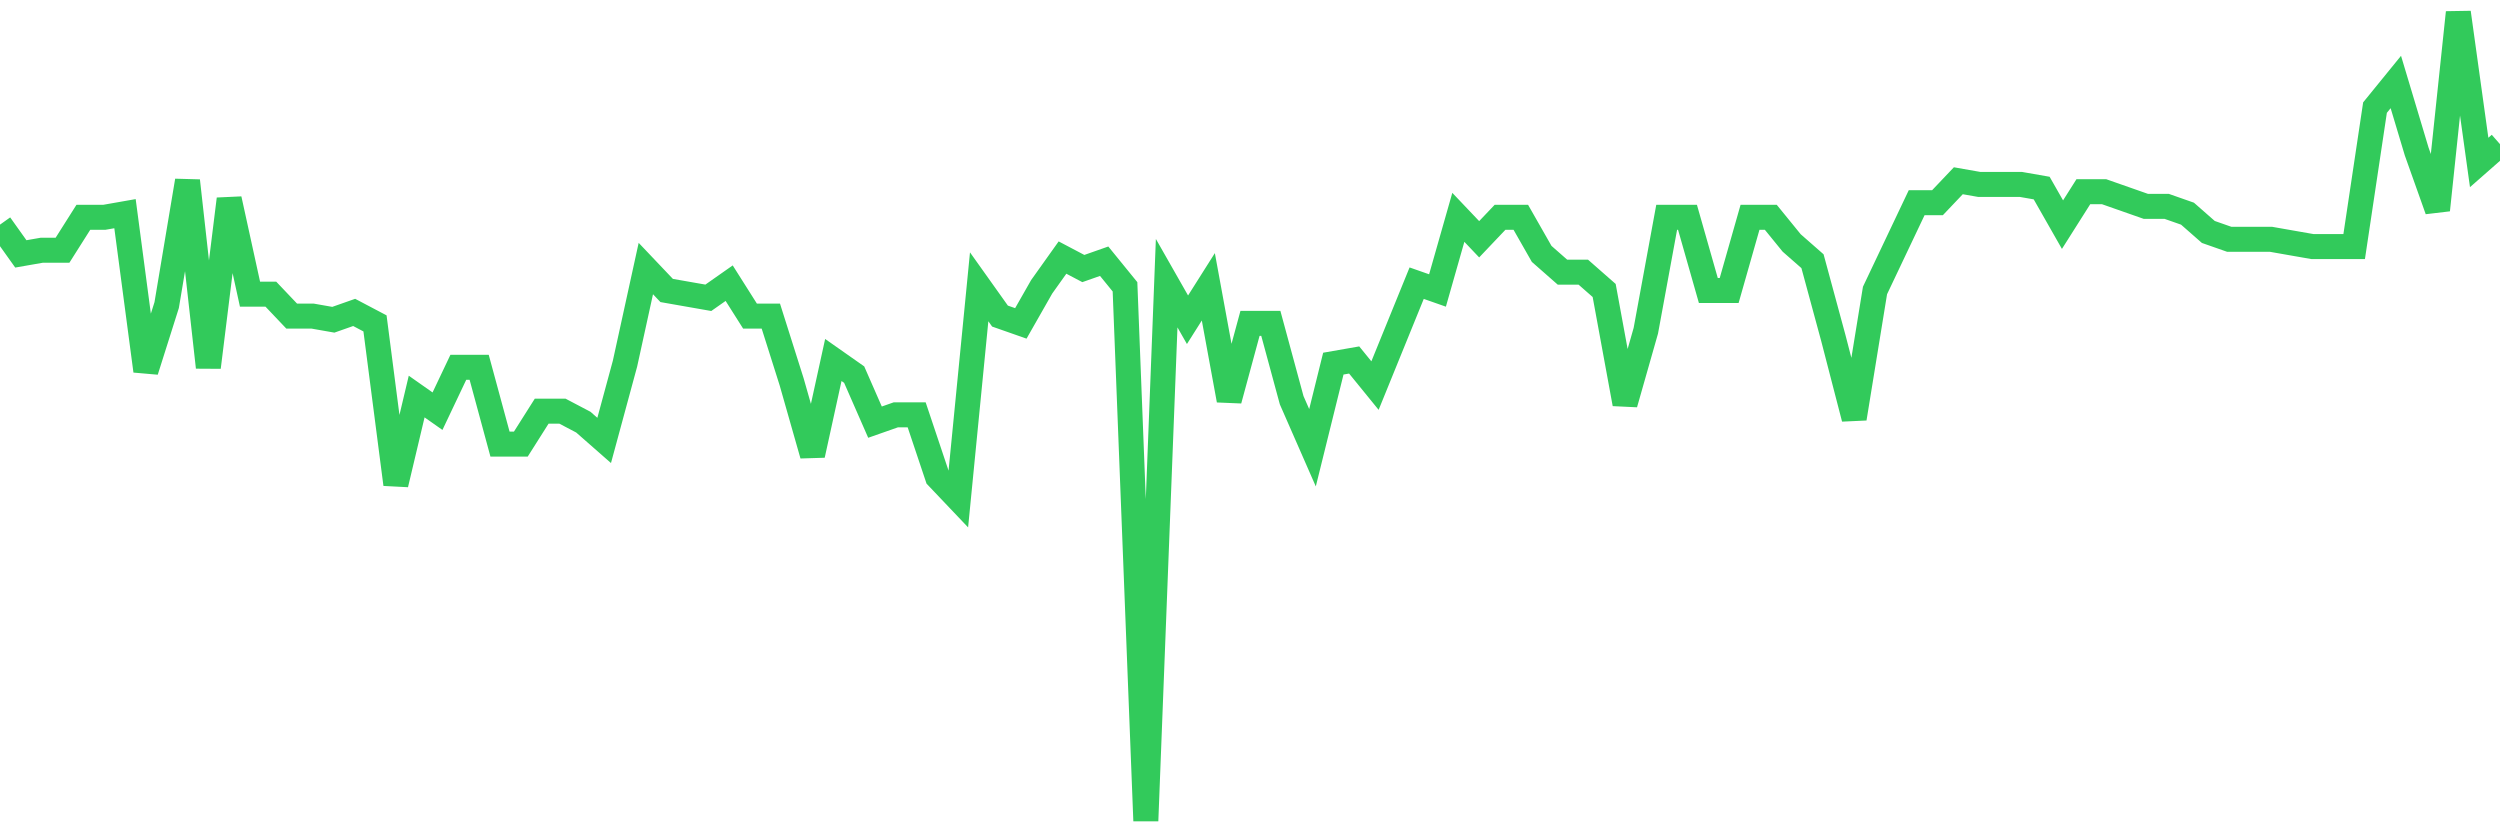 <svg
  xmlns="http://www.w3.org/2000/svg"
  xmlns:xlink="http://www.w3.org/1999/xlink"
  width="120"
  height="40"
  viewBox="0 0 120 40"
  preserveAspectRatio="none"
>
  <polyline
    points="0,10.783 1,12.187 2,12.012 3,12.012 4,10.432 5,10.432 6,10.256 7,17.805 8,14.645 9,8.676 10,17.63 11,9.554 12,14.119 13,14.119 14,15.172 15,15.172 16,15.348 17,14.996 18,15.523 19,23.248 20,19.034 21,19.737 22,17.63 23,17.63 24,21.317 25,21.317 26,19.737 27,19.737 28,20.263 29,21.141 30,17.454 31,12.89 32,13.943 33,14.119 34,14.294 35,13.592 36,15.172 37,15.172 38,18.332 39,21.843 40,17.279 41,17.981 42,20.263 43,19.912 44,19.912 45,22.897 46,23.95 47,13.767 48,15.172 49,15.523 50,13.767 51,12.363 52,12.89 53,12.538 54,13.767 55,39.4 56,13.592 57,15.348 58,13.767 59,19.21 60,15.523 61,15.523 62,19.21 63,21.492 64,17.454 65,17.279 66,18.508 67,16.05 68,13.592 69,13.943 70,10.432 71,11.485 72,10.432 73,10.432 74,12.187 75,13.065 76,13.065 77,13.943 78,19.386 79,15.874 80,10.432 81,10.432 82,13.943 83,13.943 84,10.432 85,10.432 86,11.661 87,12.538 88,16.225 89,20.088 90,13.943 91,11.836 92,9.729 93,9.729 94,8.676 95,8.852 96,8.852 97,8.852 98,9.027 99,10.783 100,9.203 101,9.203 102,9.554 103,9.905 104,9.905 105,10.256 106,11.134 107,11.485 108,11.485 109,11.485 110,11.661 111,11.836 112,11.836 113,11.836 114,5.165 115,3.936 116,7.271 117,10.081 118,0.6 119,7.798 120,6.92"
    fill="none"
    stroke="#32ca5b"
    stroke-width="1.2"
  >
  </polyline>
</svg>
